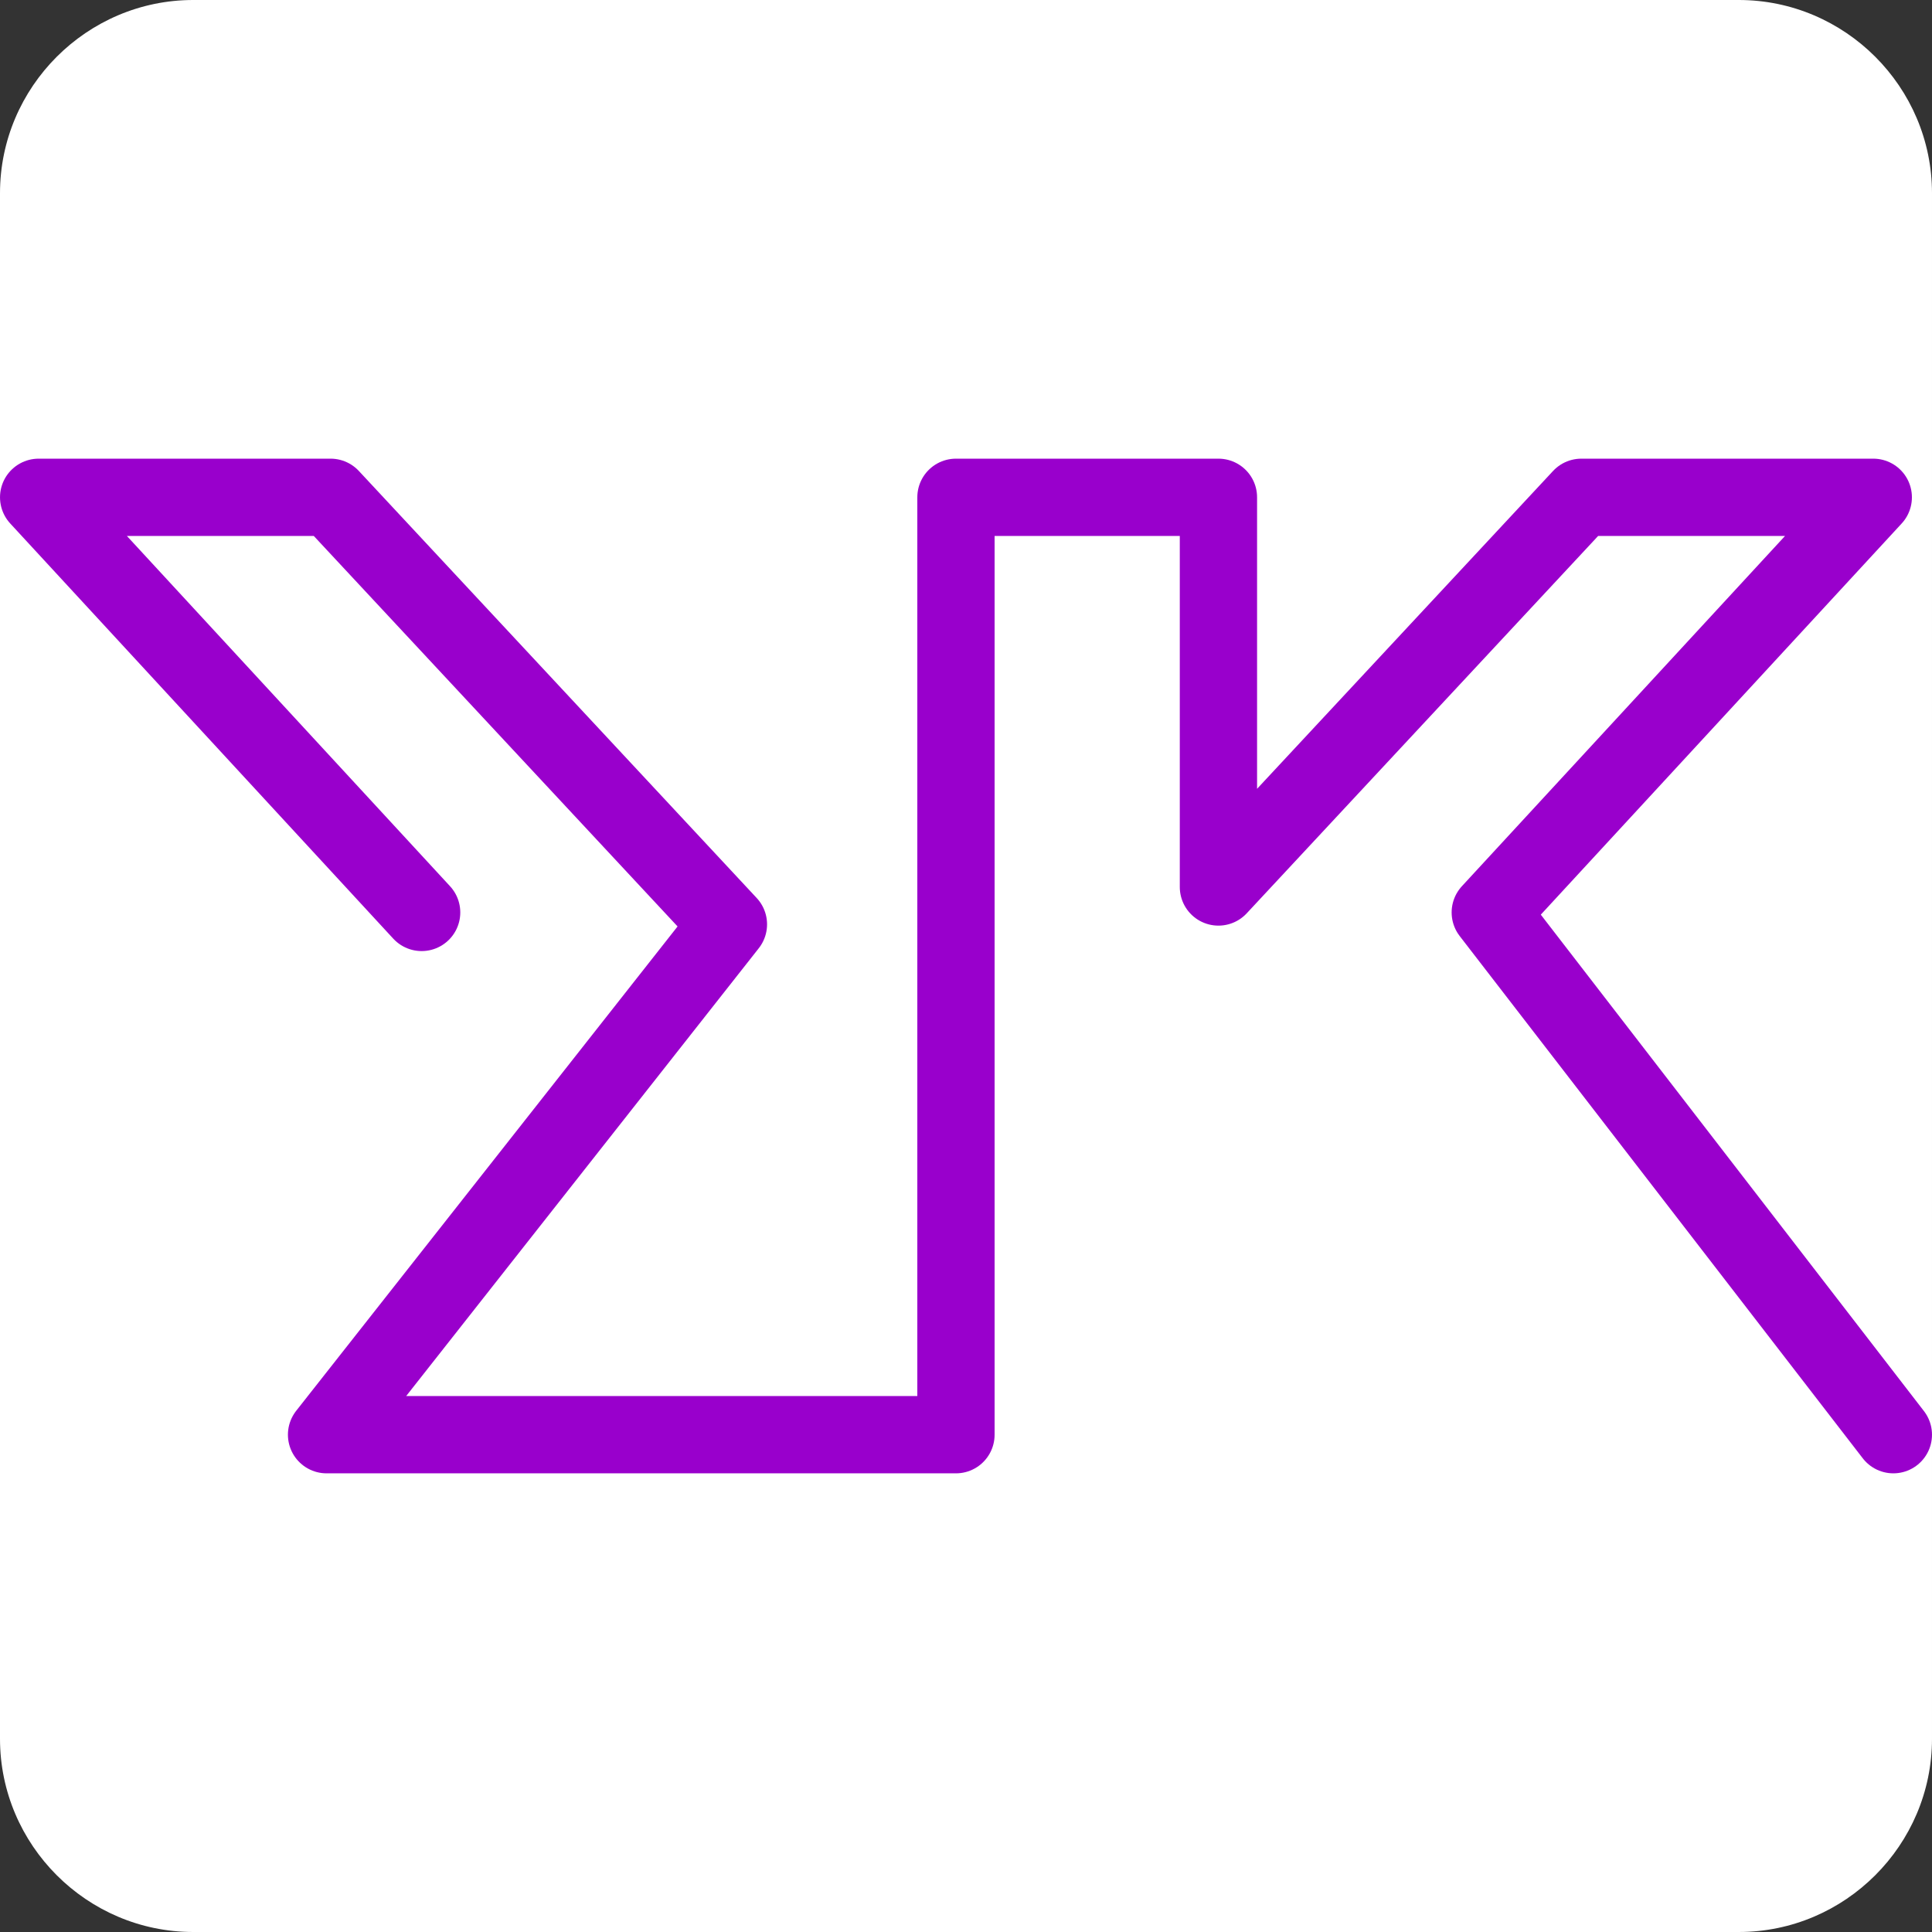 <?xml version="1.0" encoding="UTF-8"?>
<!-- Creator: CorelDRAW 2023 -->
<svg xmlns="http://www.w3.org/2000/svg" xmlns:xlink="http://www.w3.org/1999/xlink" xmlns:xodm="http://www.corel.com/coreldraw/odm/2003" xml:space="preserve" width="84.667mm" height="84.667mm" version="1.1" style="shape-rendering:geometricPrecision; text-rendering:geometricPrecision; image-rendering:optimizeQuality; fill-rule:evenodd; clip-rule:evenodd" viewBox="0 0 21665.72 21665.72">
 <rect x="0" y="0" width="21665.72" height="21665.72" fill="#333333" stroke="none"/>
 <defs>
  <style type="text/css">
   <![CDATA[
    .str0 {stroke:#9900CC;stroke-width:866.64;stroke-linecap:round;stroke-linejoin:round;stroke-miterlimit:22.926}
    .fil2 {fill:none}
    .fil1 {fill:none;fill-rule:nonzero}
    .fil0 {fill:white}
   ]]>
  </style>
   <clipPath id="id0">
    <path d="M2166.55 0l17332.61 0c1191.62,0 2166.55,974.93 2166.55,2166.55l0 17332.59c0,1191.62 -974.93,2166.58 -2166.55,2166.58l-17332.61 0c-1191.62,0 -2166.55,-974.96 -2166.55,-2166.58l0 -17332.59c0,-1191.62 974.93,-2166.55 2166.55,-2166.55z"></path>
   </clipPath>
 </defs>
 <g id="Ebene_x0020_1">
  <path class="fil0" d="M2166.55 0l17332.61 0c1191.62,0 2166.55,974.93 2166.55,2166.55l0 17332.59c0,1191.62 -974.93,2166.58 -2166.55,2166.58l-17332.61 0c-1191.62,0 -2166.55,-974.96 -2166.55,-2166.58l0 -17332.59c0,-1191.62 974.93,-2166.55 2166.55,-2166.55z"></path>
  <g style="clip-path:url(#id0)">
   <g id="_2367578286848">
    <g>
     <polyline id="_1" class="fil1 str0" points="21232.34,16088.86 16712.15,10232.14 21007.07,5576.81 17733.32,5576.81 13663.65,9946.84 13663.65,5576.81 10720.25,5576.81 10720.25,16088.86 3662.1,16088.86 6665.56,12274.5 8168.6,10365.58 3707.14,5576.81 433.41,5576.81 4728.34,10232.14 "></polyline>
    </g>
   </g>
  </g>
  <path class="fil2" d="M2166.55 0l17332.61 0c1191.62,0 2166.55,974.93 2166.55,2166.55l0 17332.59c0,1191.62 -974.93,2166.58 -2166.55,2166.58l-17332.61 0c-1191.62,0 -2166.55,-974.96 -2166.55,-2166.58l0 -17332.59c0,-1191.62 974.93,-2166.55 2166.55,-2166.55z"></path>
 </g>
</svg>
